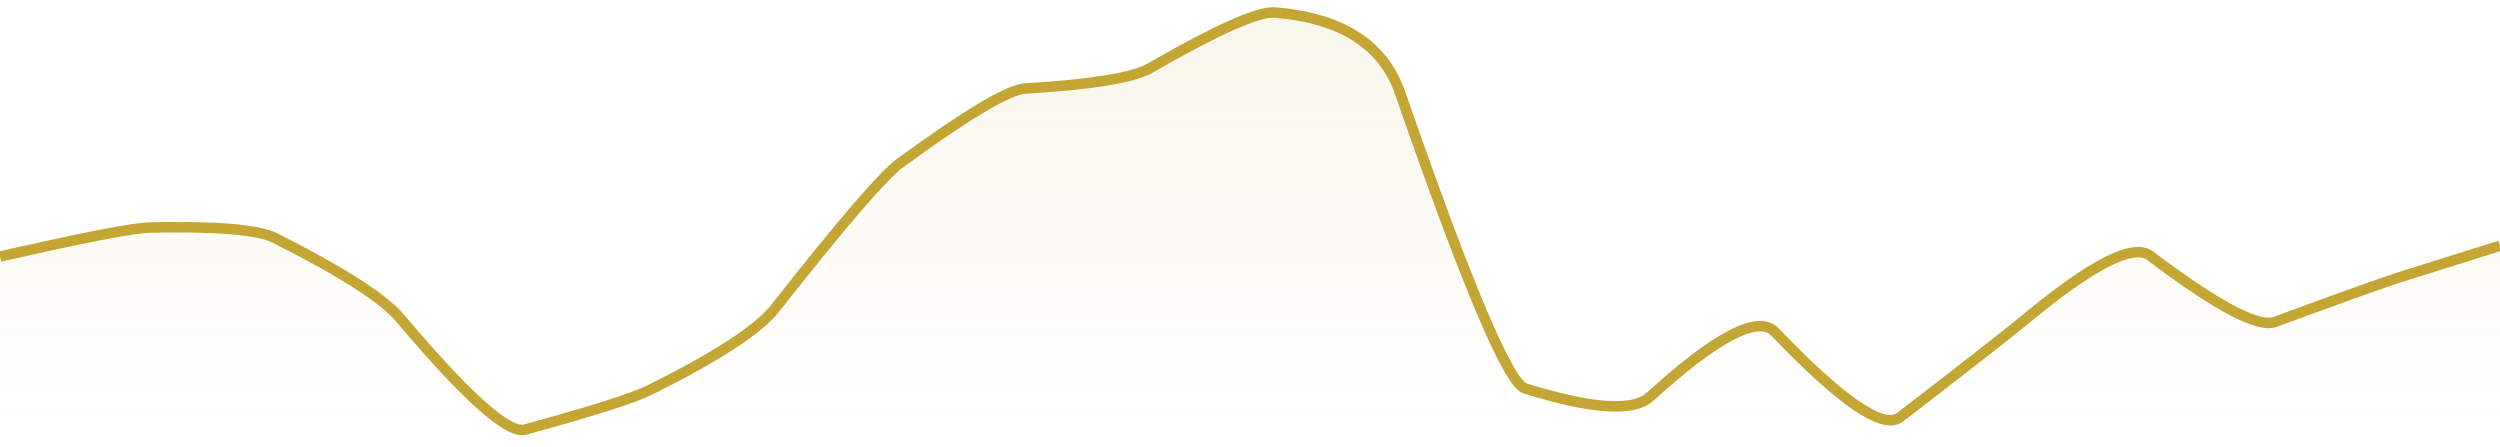 <svg xmlns="http://www.w3.org/2000/svg" viewBox="0 0 358 64" width="358" height="64">
  <defs>
    <linearGradient id="gradient" x1="0" y1="0" x2="0" y2="1">
      <stop offset="0%" stop-color="#C3A634" stop-opacity="0.1" />
      <stop offset="100%" stop-color="#C3A634" stop-opacity="0" />
    </linearGradient>
  </defs>
  <path d="M 0,36.74 Q 17.9,32.66 21.48,32.58 Q 35.8,32.28 39.38,34.08 Q 53.7,41.3 57.28,45.54 Q 71.6,62.5 75.18,61.52 Q 89.5,57.61 93.08,55.83 Q 107.4,48.71 110.98,44.17 Q 125.3,25.97 128.88,23.36 Q 143.2,12.9 146.78,12.68 Q 161.1,11.82 164.68,9.76 Q 179,1.5 182.58,1.79 Q 196.9,2.96 200.48,13.27 Q 214.8,54.51 218.38,55.62 Q 232.7,60.07 236.28,56.82 Q 250.6,43.8 254.18,47.54 Q 268.5,62.5 272.08,59.75 Q 286.4,48.73 289.98,45.77 Q 304.3,33.9 307.88,36.61 Q 322.2,47.42 325.78,46.1 Q 340.1,40.82 343.68,39.69 T 358,35.19 L 358,64 L 0,64 Z" fill="url(#gradient)" />
  <path d="M 0,36.74 Q 17.9,32.66 21.48,32.58 Q 35.8,32.28 39.38,34.08 Q 53.7,41.3 57.28,45.54 Q 71.6,62.5 75.18,61.52 Q 89.5,57.61 93.08,55.83 Q 107.4,48.71 110.98,44.17 Q 125.3,25.97 128.88,23.36 Q 143.2,12.9 146.78,12.68 Q 161.1,11.82 164.68,9.76 Q 179,1.5 182.58,1.79 Q 196.9,2.96 200.48,13.27 Q 214.8,54.51 218.38,55.62 Q 232.7,60.07 236.28,56.82 Q 250.6,43.8 254.18,47.54 Q 268.5,62.5 272.08,59.75 Q 286.4,48.73 289.98,45.77 Q 304.3,33.9 307.88,36.61 Q 322.2,47.42 325.78,46.1 Q 340.1,40.82 343.68,39.69 T 358,35.19" fill="none" stroke="#C3A634" stroke-width="1.5" />
</svg>